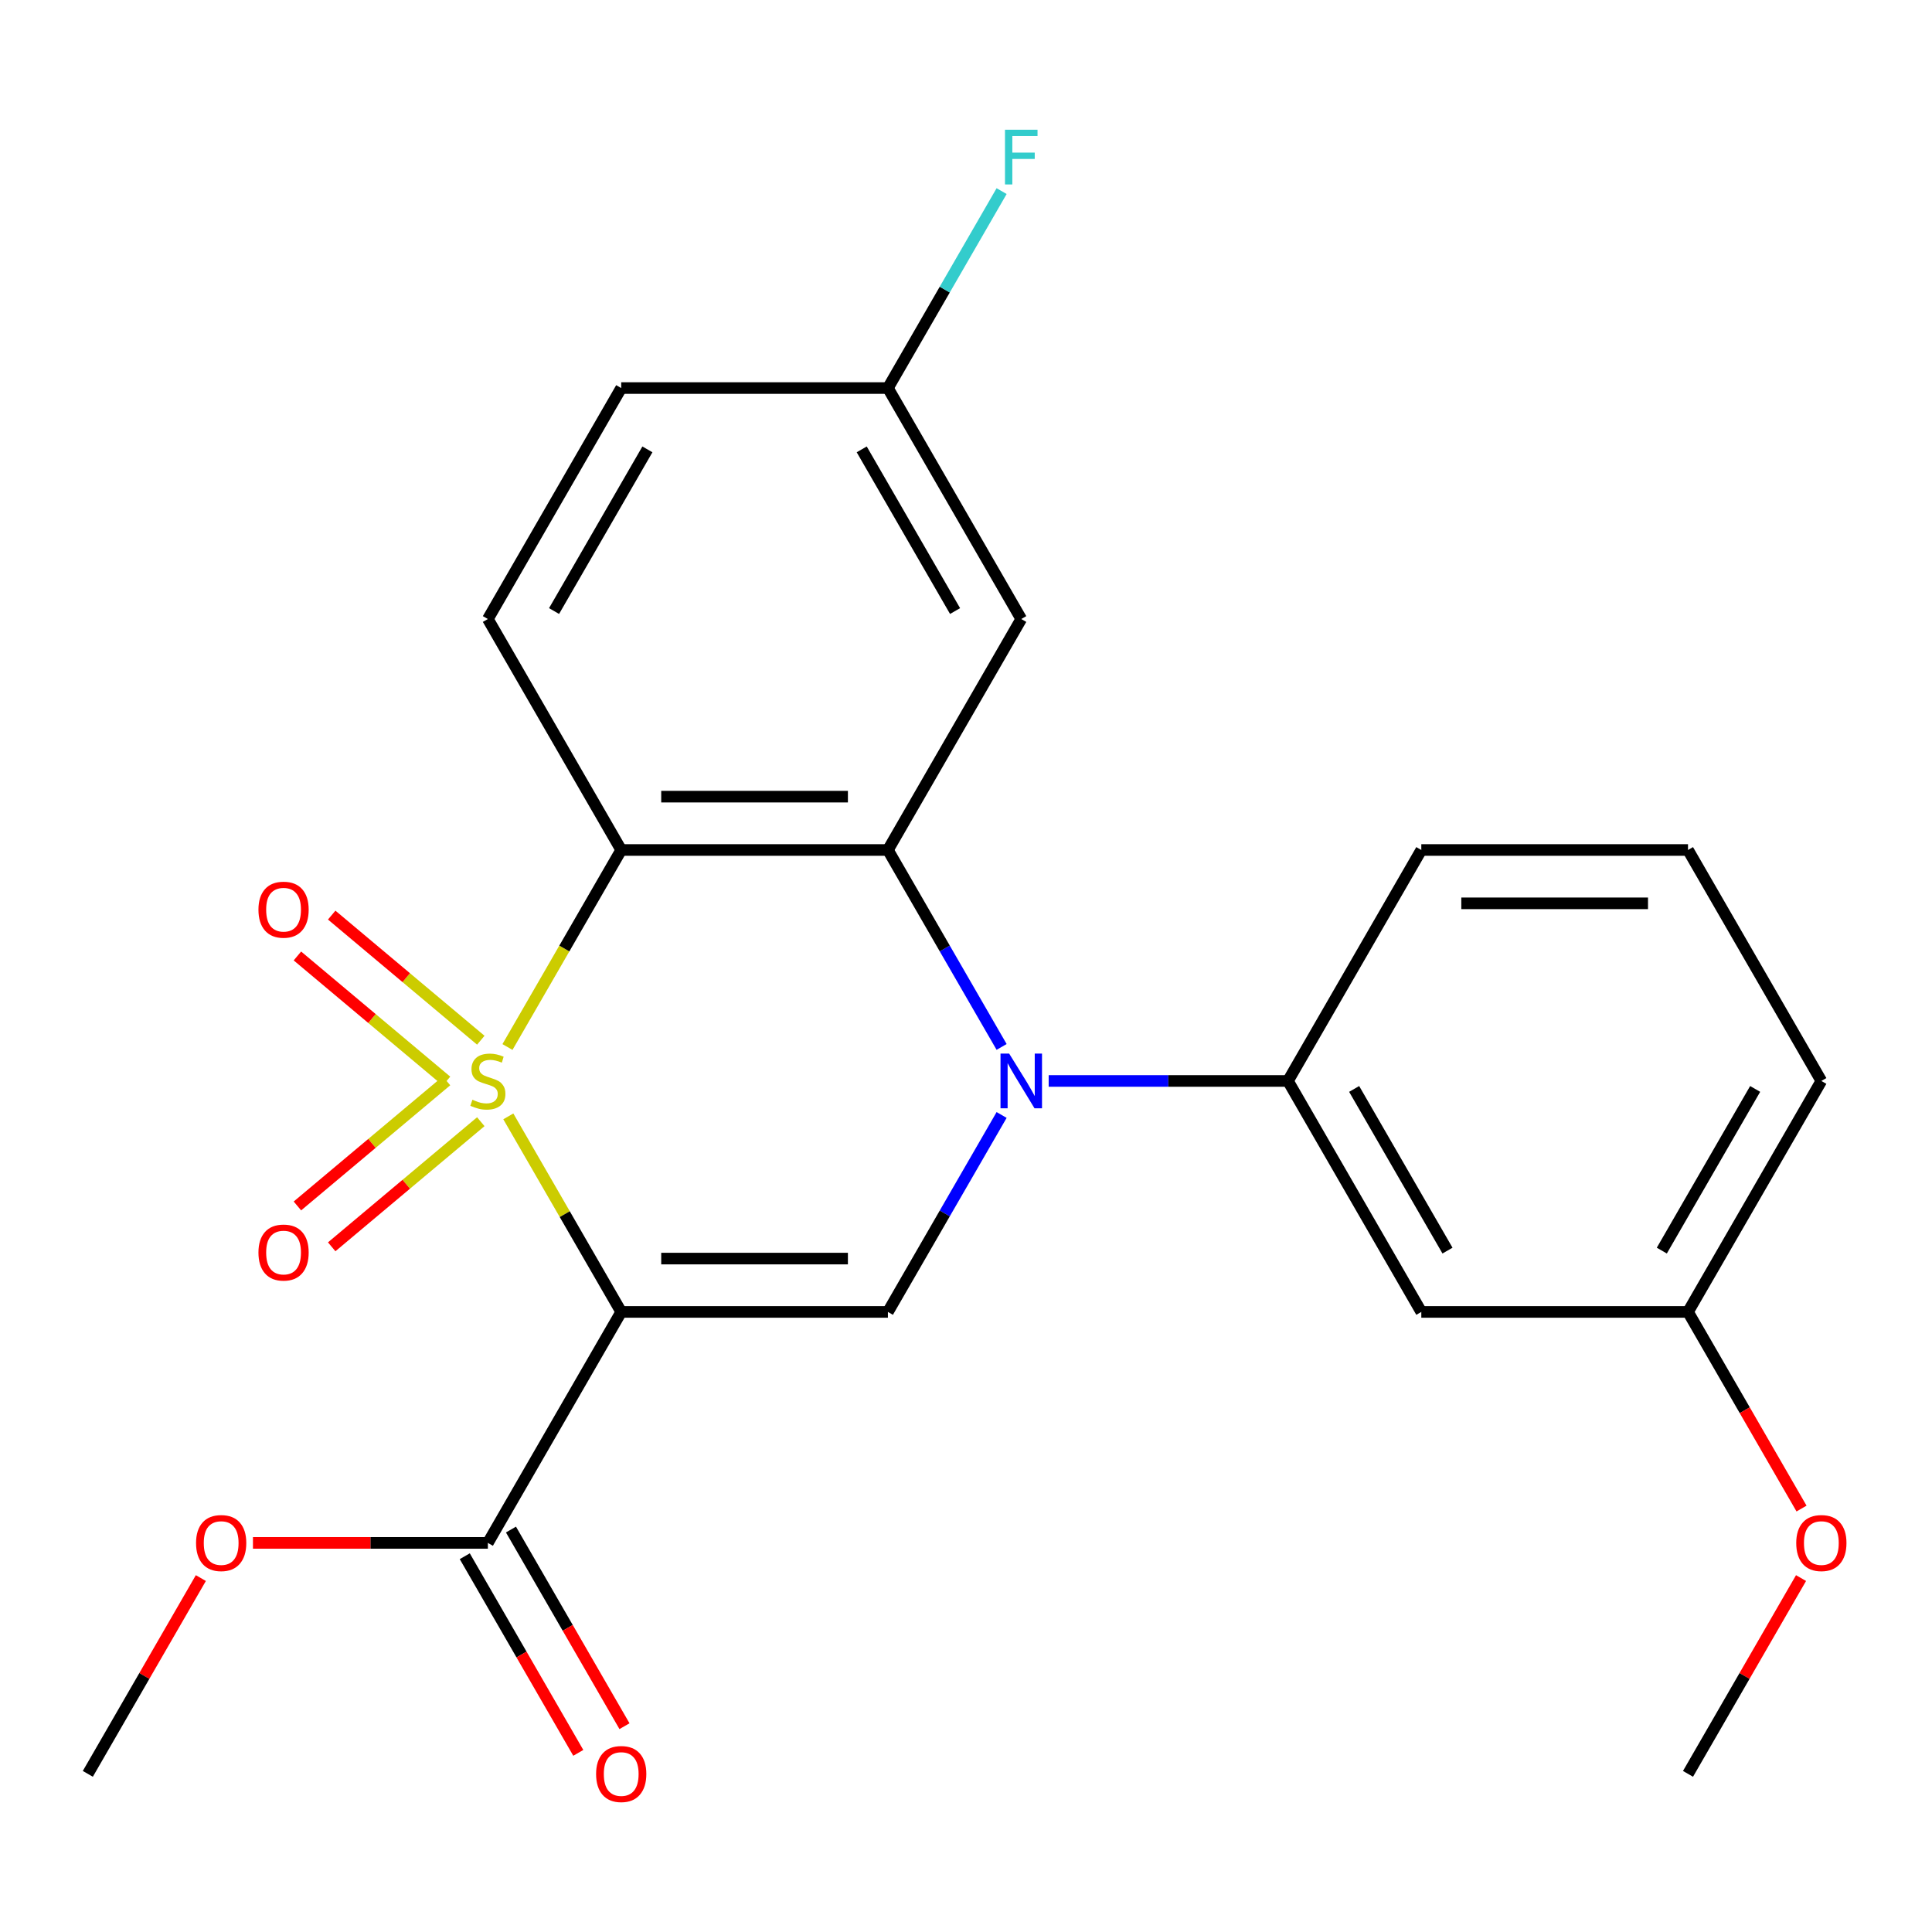 <?xml version='1.0' encoding='iso-8859-1'?>
<svg version='1.1' baseProfile='full'
              xmlns='http://www.w3.org/2000/svg'
                      xmlns:rdkit='http://www.rdkit.org/xml'
                      xmlns:xlink='http://www.w3.org/1999/xlink'
                  xml:space='preserve'
width='1000px' height='1000px' viewBox='0 0 1000 1000'>
<!-- END OF HEADER -->
<rect style='opacity:1.0;fill:#FFFFFF;stroke:none' width='1000' height='1000' x='0' y='0'> </rect>
<path class='bond-0' d='M 263.101,577.832 L 292.32,628.441' style='fill:none;fill-rule:evenodd;stroke:#CCCC00;stroke-width:6px;stroke-linecap:butt;stroke-linejoin:miter;stroke-opacity:1' />
<path class='bond-0' d='M 292.32,628.441 L 321.539,679.049' style='fill:none;fill-rule:evenodd;stroke:#000000;stroke-width:6px;stroke-linecap:butt;stroke-linejoin:miter;stroke-opacity:1' />
<path class='bond-1' d='M 262.663,541.93 L 292.101,490.942' style='fill:none;fill-rule:evenodd;stroke:#CCCC00;stroke-width:6px;stroke-linecap:butt;stroke-linejoin:miter;stroke-opacity:1' />
<path class='bond-1' d='M 292.101,490.942 L 321.539,439.953' style='fill:none;fill-rule:evenodd;stroke:#000000;stroke-width:6px;stroke-linecap:butt;stroke-linejoin:miter;stroke-opacity:1' />
<path class='bond-7' d='M 248.86,538.412 L 210.273,506.034' style='fill:none;fill-rule:evenodd;stroke:#CCCC00;stroke-width:6px;stroke-linecap:butt;stroke-linejoin:miter;stroke-opacity:1' />
<path class='bond-7' d='M 210.273,506.034 L 171.687,473.656' style='fill:none;fill-rule:evenodd;stroke:#FF0000;stroke-width:6px;stroke-linecap:butt;stroke-linejoin:miter;stroke-opacity:1' />
<path class='bond-7' d='M 231.114,559.561 L 192.527,527.183' style='fill:none;fill-rule:evenodd;stroke:#CCCC00;stroke-width:6px;stroke-linecap:butt;stroke-linejoin:miter;stroke-opacity:1' />
<path class='bond-7' d='M 192.527,527.183 L 153.94,494.805' style='fill:none;fill-rule:evenodd;stroke:#FF0000;stroke-width:6px;stroke-linecap:butt;stroke-linejoin:miter;stroke-opacity:1' />
<path class='bond-8' d='M 231.114,559.442 L 192.527,591.82' style='fill:none;fill-rule:evenodd;stroke:#CCCC00;stroke-width:6px;stroke-linecap:butt;stroke-linejoin:miter;stroke-opacity:1' />
<path class='bond-8' d='M 192.527,591.82 L 153.94,624.198' style='fill:none;fill-rule:evenodd;stroke:#FF0000;stroke-width:6px;stroke-linecap:butt;stroke-linejoin:miter;stroke-opacity:1' />
<path class='bond-8' d='M 248.86,580.591 L 210.273,612.969' style='fill:none;fill-rule:evenodd;stroke:#CCCC00;stroke-width:6px;stroke-linecap:butt;stroke-linejoin:miter;stroke-opacity:1' />
<path class='bond-8' d='M 210.273,612.969 L 171.687,645.347' style='fill:none;fill-rule:evenodd;stroke:#FF0000;stroke-width:6px;stroke-linecap:butt;stroke-linejoin:miter;stroke-opacity:1' />
<path class='bond-4' d='M 321.539,679.049 L 459.581,679.049' style='fill:none;fill-rule:evenodd;stroke:#000000;stroke-width:6px;stroke-linecap:butt;stroke-linejoin:miter;stroke-opacity:1' />
<path class='bond-4' d='M 342.245,651.441 L 438.875,651.441' style='fill:none;fill-rule:evenodd;stroke:#000000;stroke-width:6px;stroke-linecap:butt;stroke-linejoin:miter;stroke-opacity:1' />
<path class='bond-5' d='M 321.539,679.049 L 252.518,798.598' style='fill:none;fill-rule:evenodd;stroke:#000000;stroke-width:6px;stroke-linecap:butt;stroke-linejoin:miter;stroke-opacity:1' />
<path class='bond-3' d='M 321.539,439.953 L 459.581,439.953' style='fill:none;fill-rule:evenodd;stroke:#000000;stroke-width:6px;stroke-linecap:butt;stroke-linejoin:miter;stroke-opacity:1' />
<path class='bond-3' d='M 342.245,412.345 L 438.875,412.345' style='fill:none;fill-rule:evenodd;stroke:#000000;stroke-width:6px;stroke-linecap:butt;stroke-linejoin:miter;stroke-opacity:1' />
<path class='bond-10' d='M 321.539,439.953 L 252.518,320.405' style='fill:none;fill-rule:evenodd;stroke:#000000;stroke-width:6px;stroke-linecap:butt;stroke-linejoin:miter;stroke-opacity:1' />
<path class='bond-2' d='M 518.435,541.89 L 489.008,490.922' style='fill:none;fill-rule:evenodd;stroke:#0000FF;stroke-width:6px;stroke-linecap:butt;stroke-linejoin:miter;stroke-opacity:1' />
<path class='bond-2' d='M 489.008,490.922 L 459.581,439.953' style='fill:none;fill-rule:evenodd;stroke:#000000;stroke-width:6px;stroke-linecap:butt;stroke-linejoin:miter;stroke-opacity:1' />
<path class='bond-6' d='M 542.794,559.501 L 604.719,559.501' style='fill:none;fill-rule:evenodd;stroke:#0000FF;stroke-width:6px;stroke-linecap:butt;stroke-linejoin:miter;stroke-opacity:1' />
<path class='bond-6' d='M 604.719,559.501 L 666.645,559.501' style='fill:none;fill-rule:evenodd;stroke:#000000;stroke-width:6px;stroke-linecap:butt;stroke-linejoin:miter;stroke-opacity:1' />
<path class='bond-24' d='M 518.435,577.112 L 489.008,628.081' style='fill:none;fill-rule:evenodd;stroke:#0000FF;stroke-width:6px;stroke-linecap:butt;stroke-linejoin:miter;stroke-opacity:1' />
<path class='bond-24' d='M 489.008,628.081 L 459.581,679.049' style='fill:none;fill-rule:evenodd;stroke:#000000;stroke-width:6px;stroke-linecap:butt;stroke-linejoin:miter;stroke-opacity:1' />
<path class='bond-9' d='M 459.581,439.953 L 528.602,320.405' style='fill:none;fill-rule:evenodd;stroke:#000000;stroke-width:6px;stroke-linecap:butt;stroke-linejoin:miter;stroke-opacity:1' />
<path class='bond-12' d='M 240.563,805.5 L 269.944,856.388' style='fill:none;fill-rule:evenodd;stroke:#000000;stroke-width:6px;stroke-linecap:butt;stroke-linejoin:miter;stroke-opacity:1' />
<path class='bond-12' d='M 269.944,856.388 L 299.324,907.277' style='fill:none;fill-rule:evenodd;stroke:#FF0000;stroke-width:6px;stroke-linecap:butt;stroke-linejoin:miter;stroke-opacity:1' />
<path class='bond-12' d='M 264.473,791.695 L 293.853,842.584' style='fill:none;fill-rule:evenodd;stroke:#000000;stroke-width:6px;stroke-linecap:butt;stroke-linejoin:miter;stroke-opacity:1' />
<path class='bond-12' d='M 293.853,842.584 L 323.234,893.473' style='fill:none;fill-rule:evenodd;stroke:#FF0000;stroke-width:6px;stroke-linecap:butt;stroke-linejoin:miter;stroke-opacity:1' />
<path class='bond-16' d='M 252.518,798.598 L 191.722,798.598' style='fill:none;fill-rule:evenodd;stroke:#000000;stroke-width:6px;stroke-linecap:butt;stroke-linejoin:miter;stroke-opacity:1' />
<path class='bond-16' d='M 191.722,798.598 L 130.927,798.598' style='fill:none;fill-rule:evenodd;stroke:#FF0000;stroke-width:6px;stroke-linecap:butt;stroke-linejoin:miter;stroke-opacity:1' />
<path class='bond-11' d='M 666.645,559.501 L 735.666,679.049' style='fill:none;fill-rule:evenodd;stroke:#000000;stroke-width:6px;stroke-linecap:butt;stroke-linejoin:miter;stroke-opacity:1' />
<path class='bond-11' d='M 700.908,563.629 L 749.222,647.313' style='fill:none;fill-rule:evenodd;stroke:#000000;stroke-width:6px;stroke-linecap:butt;stroke-linejoin:miter;stroke-opacity:1' />
<path class='bond-18' d='M 666.645,559.501 L 735.666,439.953' style='fill:none;fill-rule:evenodd;stroke:#000000;stroke-width:6px;stroke-linecap:butt;stroke-linejoin:miter;stroke-opacity:1' />
<path class='bond-25' d='M 528.602,320.405 L 459.581,200.857' style='fill:none;fill-rule:evenodd;stroke:#000000;stroke-width:6px;stroke-linecap:butt;stroke-linejoin:miter;stroke-opacity:1' />
<path class='bond-25' d='M 494.34,316.277 L 446.025,232.593' style='fill:none;fill-rule:evenodd;stroke:#000000;stroke-width:6px;stroke-linecap:butt;stroke-linejoin:miter;stroke-opacity:1' />
<path class='bond-15' d='M 252.518,320.405 L 321.539,200.857' style='fill:none;fill-rule:evenodd;stroke:#000000;stroke-width:6px;stroke-linecap:butt;stroke-linejoin:miter;stroke-opacity:1' />
<path class='bond-15' d='M 286.781,316.277 L 335.096,232.593' style='fill:none;fill-rule:evenodd;stroke:#000000;stroke-width:6px;stroke-linecap:butt;stroke-linejoin:miter;stroke-opacity:1' />
<path class='bond-14' d='M 735.666,679.049 L 873.708,679.049' style='fill:none;fill-rule:evenodd;stroke:#000000;stroke-width:6px;stroke-linecap:butt;stroke-linejoin:miter;stroke-opacity:1' />
<path class='bond-13' d='M 459.581,200.857 L 321.539,200.857' style='fill:none;fill-rule:evenodd;stroke:#000000;stroke-width:6px;stroke-linecap:butt;stroke-linejoin:miter;stroke-opacity:1' />
<path class='bond-17' d='M 459.581,200.857 L 489.008,149.889' style='fill:none;fill-rule:evenodd;stroke:#000000;stroke-width:6px;stroke-linecap:butt;stroke-linejoin:miter;stroke-opacity:1' />
<path class='bond-17' d='M 489.008,149.889 L 518.435,98.92' style='fill:none;fill-rule:evenodd;stroke:#33CCCC;stroke-width:6px;stroke-linecap:butt;stroke-linejoin:miter;stroke-opacity:1' />
<path class='bond-19' d='M 873.708,679.049 L 903.089,729.938' style='fill:none;fill-rule:evenodd;stroke:#000000;stroke-width:6px;stroke-linecap:butt;stroke-linejoin:miter;stroke-opacity:1' />
<path class='bond-19' d='M 903.089,729.938 L 932.469,780.827' style='fill:none;fill-rule:evenodd;stroke:#FF0000;stroke-width:6px;stroke-linecap:butt;stroke-linejoin:miter;stroke-opacity:1' />
<path class='bond-26' d='M 873.708,679.049 L 942.729,559.501' style='fill:none;fill-rule:evenodd;stroke:#000000;stroke-width:6px;stroke-linecap:butt;stroke-linejoin:miter;stroke-opacity:1' />
<path class='bond-26' d='M 860.152,647.313 L 908.466,563.629' style='fill:none;fill-rule:evenodd;stroke:#000000;stroke-width:6px;stroke-linecap:butt;stroke-linejoin:miter;stroke-opacity:1' />
<path class='bond-22' d='M 103.962,816.809 L 74.708,867.477' style='fill:none;fill-rule:evenodd;stroke:#FF0000;stroke-width:6px;stroke-linecap:butt;stroke-linejoin:miter;stroke-opacity:1' />
<path class='bond-22' d='M 74.708,867.477 L 45.455,918.146' style='fill:none;fill-rule:evenodd;stroke:#000000;stroke-width:6px;stroke-linecap:butt;stroke-linejoin:miter;stroke-opacity:1' />
<path class='bond-20' d='M 735.666,439.953 L 873.708,439.953' style='fill:none;fill-rule:evenodd;stroke:#000000;stroke-width:6px;stroke-linecap:butt;stroke-linejoin:miter;stroke-opacity:1' />
<path class='bond-20' d='M 756.372,467.562 L 853.002,467.562' style='fill:none;fill-rule:evenodd;stroke:#000000;stroke-width:6px;stroke-linecap:butt;stroke-linejoin:miter;stroke-opacity:1' />
<path class='bond-23' d='M 932.215,816.809 L 902.962,867.477' style='fill:none;fill-rule:evenodd;stroke:#FF0000;stroke-width:6px;stroke-linecap:butt;stroke-linejoin:miter;stroke-opacity:1' />
<path class='bond-23' d='M 902.962,867.477 L 873.708,918.146' style='fill:none;fill-rule:evenodd;stroke:#000000;stroke-width:6px;stroke-linecap:butt;stroke-linejoin:miter;stroke-opacity:1' />
<path class='bond-21' d='M 873.708,439.953 L 942.729,559.501' style='fill:none;fill-rule:evenodd;stroke:#000000;stroke-width:6px;stroke-linecap:butt;stroke-linejoin:miter;stroke-opacity:1' />
<path  class='atom-0' d='M 244.518 569.221
Q 244.838 569.341, 246.158 569.901
Q 247.478 570.461, 248.918 570.821
Q 250.398 571.141, 251.838 571.141
Q 254.518 571.141, 256.078 569.861
Q 257.638 568.541, 257.638 566.261
Q 257.638 564.701, 256.838 563.741
Q 256.078 562.781, 254.878 562.261
Q 253.678 561.741, 251.678 561.141
Q 249.158 560.381, 247.638 559.661
Q 246.158 558.941, 245.078 557.421
Q 244.038 555.901, 244.038 553.341
Q 244.038 549.781, 246.438 547.581
Q 248.878 545.381, 253.678 545.381
Q 256.958 545.381, 260.678 546.941
L 259.758 550.021
Q 256.358 548.621, 253.798 548.621
Q 251.038 548.621, 249.518 549.781
Q 247.998 550.901, 248.038 552.861
Q 248.038 554.381, 248.798 555.301
Q 249.598 556.221, 250.718 556.741
Q 251.878 557.261, 253.798 557.861
Q 256.358 558.661, 257.878 559.461
Q 259.398 560.261, 260.478 561.901
Q 261.598 563.501, 261.598 566.261
Q 261.598 570.181, 258.958 572.301
Q 256.358 574.381, 251.998 574.381
Q 249.478 574.381, 247.558 573.821
Q 245.678 573.301, 243.438 572.381
L 244.518 569.221
' fill='#CCCC00'/>
<path  class='atom-3' d='M 522.342 545.341
L 531.622 560.341
Q 532.542 561.821, 534.022 564.501
Q 535.502 567.181, 535.582 567.341
L 535.582 545.341
L 539.342 545.341
L 539.342 573.661
L 535.462 573.661
L 525.502 557.261
Q 524.342 555.341, 523.102 553.141
Q 521.902 550.941, 521.542 550.261
L 521.542 573.661
L 517.862 573.661
L 517.862 545.341
L 522.342 545.341
' fill='#0000FF'/>
<path  class='atom-8' d='M 133.771 470.85
Q 133.771 464.05, 137.131 460.25
Q 140.491 456.45, 146.771 456.45
Q 153.051 456.45, 156.411 460.25
Q 159.771 464.05, 159.771 470.85
Q 159.771 477.73, 156.371 481.65
Q 152.971 485.53, 146.771 485.53
Q 140.531 485.53, 137.131 481.65
Q 133.771 477.77, 133.771 470.85
M 146.771 482.33
Q 151.091 482.33, 153.411 479.45
Q 155.771 476.53, 155.771 470.85
Q 155.771 465.29, 153.411 462.49
Q 151.091 459.65, 146.771 459.65
Q 142.451 459.65, 140.091 462.45
Q 137.771 465.25, 137.771 470.85
Q 137.771 476.57, 140.091 479.45
Q 142.451 482.33, 146.771 482.33
' fill='#FF0000'/>
<path  class='atom-9' d='M 133.771 648.313
Q 133.771 641.513, 137.131 637.713
Q 140.491 633.913, 146.771 633.913
Q 153.051 633.913, 156.411 637.713
Q 159.771 641.513, 159.771 648.313
Q 159.771 655.193, 156.371 659.113
Q 152.971 662.993, 146.771 662.993
Q 140.531 662.993, 137.131 659.113
Q 133.771 655.233, 133.771 648.313
M 146.771 659.793
Q 151.091 659.793, 153.411 656.913
Q 155.771 653.993, 155.771 648.313
Q 155.771 642.753, 153.411 639.953
Q 151.091 637.113, 146.771 637.113
Q 142.451 637.113, 140.091 639.913
Q 137.771 642.713, 137.771 648.313
Q 137.771 654.033, 140.091 656.913
Q 142.451 659.793, 146.771 659.793
' fill='#FF0000'/>
<path  class='atom-13' d='M 308.539 918.226
Q 308.539 911.426, 311.899 907.626
Q 315.259 903.826, 321.539 903.826
Q 327.819 903.826, 331.179 907.626
Q 334.539 911.426, 334.539 918.226
Q 334.539 925.106, 331.139 929.026
Q 327.739 932.906, 321.539 932.906
Q 315.299 932.906, 311.899 929.026
Q 308.539 925.146, 308.539 918.226
M 321.539 929.706
Q 325.859 929.706, 328.179 926.826
Q 330.539 923.906, 330.539 918.226
Q 330.539 912.666, 328.179 909.866
Q 325.859 907.026, 321.539 907.026
Q 317.219 907.026, 314.859 909.826
Q 312.539 912.626, 312.539 918.226
Q 312.539 923.946, 314.859 926.826
Q 317.219 929.706, 321.539 929.706
' fill='#FF0000'/>
<path  class='atom-17' d='M 101.476 798.678
Q 101.476 791.878, 104.836 788.078
Q 108.196 784.278, 114.476 784.278
Q 120.756 784.278, 124.116 788.078
Q 127.476 791.878, 127.476 798.678
Q 127.476 805.558, 124.076 809.478
Q 120.676 813.358, 114.476 813.358
Q 108.236 813.358, 104.836 809.478
Q 101.476 805.598, 101.476 798.678
M 114.476 810.158
Q 118.796 810.158, 121.116 807.278
Q 123.476 804.358, 123.476 798.678
Q 123.476 793.118, 121.116 790.318
Q 118.796 787.478, 114.476 787.478
Q 110.156 787.478, 107.796 790.278
Q 105.476 793.078, 105.476 798.678
Q 105.476 804.398, 107.796 807.278
Q 110.156 810.158, 114.476 810.158
' fill='#FF0000'/>
<path  class='atom-18' d='M 520.182 67.149
L 537.022 67.149
L 537.022 70.389
L 523.982 70.389
L 523.982 78.989
L 535.582 78.989
L 535.582 82.269
L 523.982 82.269
L 523.982 95.469
L 520.182 95.469
L 520.182 67.149
' fill='#33CCCC'/>
<path  class='atom-20' d='M 929.729 798.678
Q 929.729 791.878, 933.089 788.078
Q 936.449 784.278, 942.729 784.278
Q 949.009 784.278, 952.369 788.078
Q 955.729 791.878, 955.729 798.678
Q 955.729 805.558, 952.329 809.478
Q 948.929 813.358, 942.729 813.358
Q 936.489 813.358, 933.089 809.478
Q 929.729 805.598, 929.729 798.678
M 942.729 810.158
Q 947.049 810.158, 949.369 807.278
Q 951.729 804.358, 951.729 798.678
Q 951.729 793.118, 949.369 790.318
Q 947.049 787.478, 942.729 787.478
Q 938.409 787.478, 936.049 790.278
Q 933.729 793.078, 933.729 798.678
Q 933.729 804.398, 936.049 807.278
Q 938.409 810.158, 942.729 810.158
' fill='#FF0000'/>
</svg>
